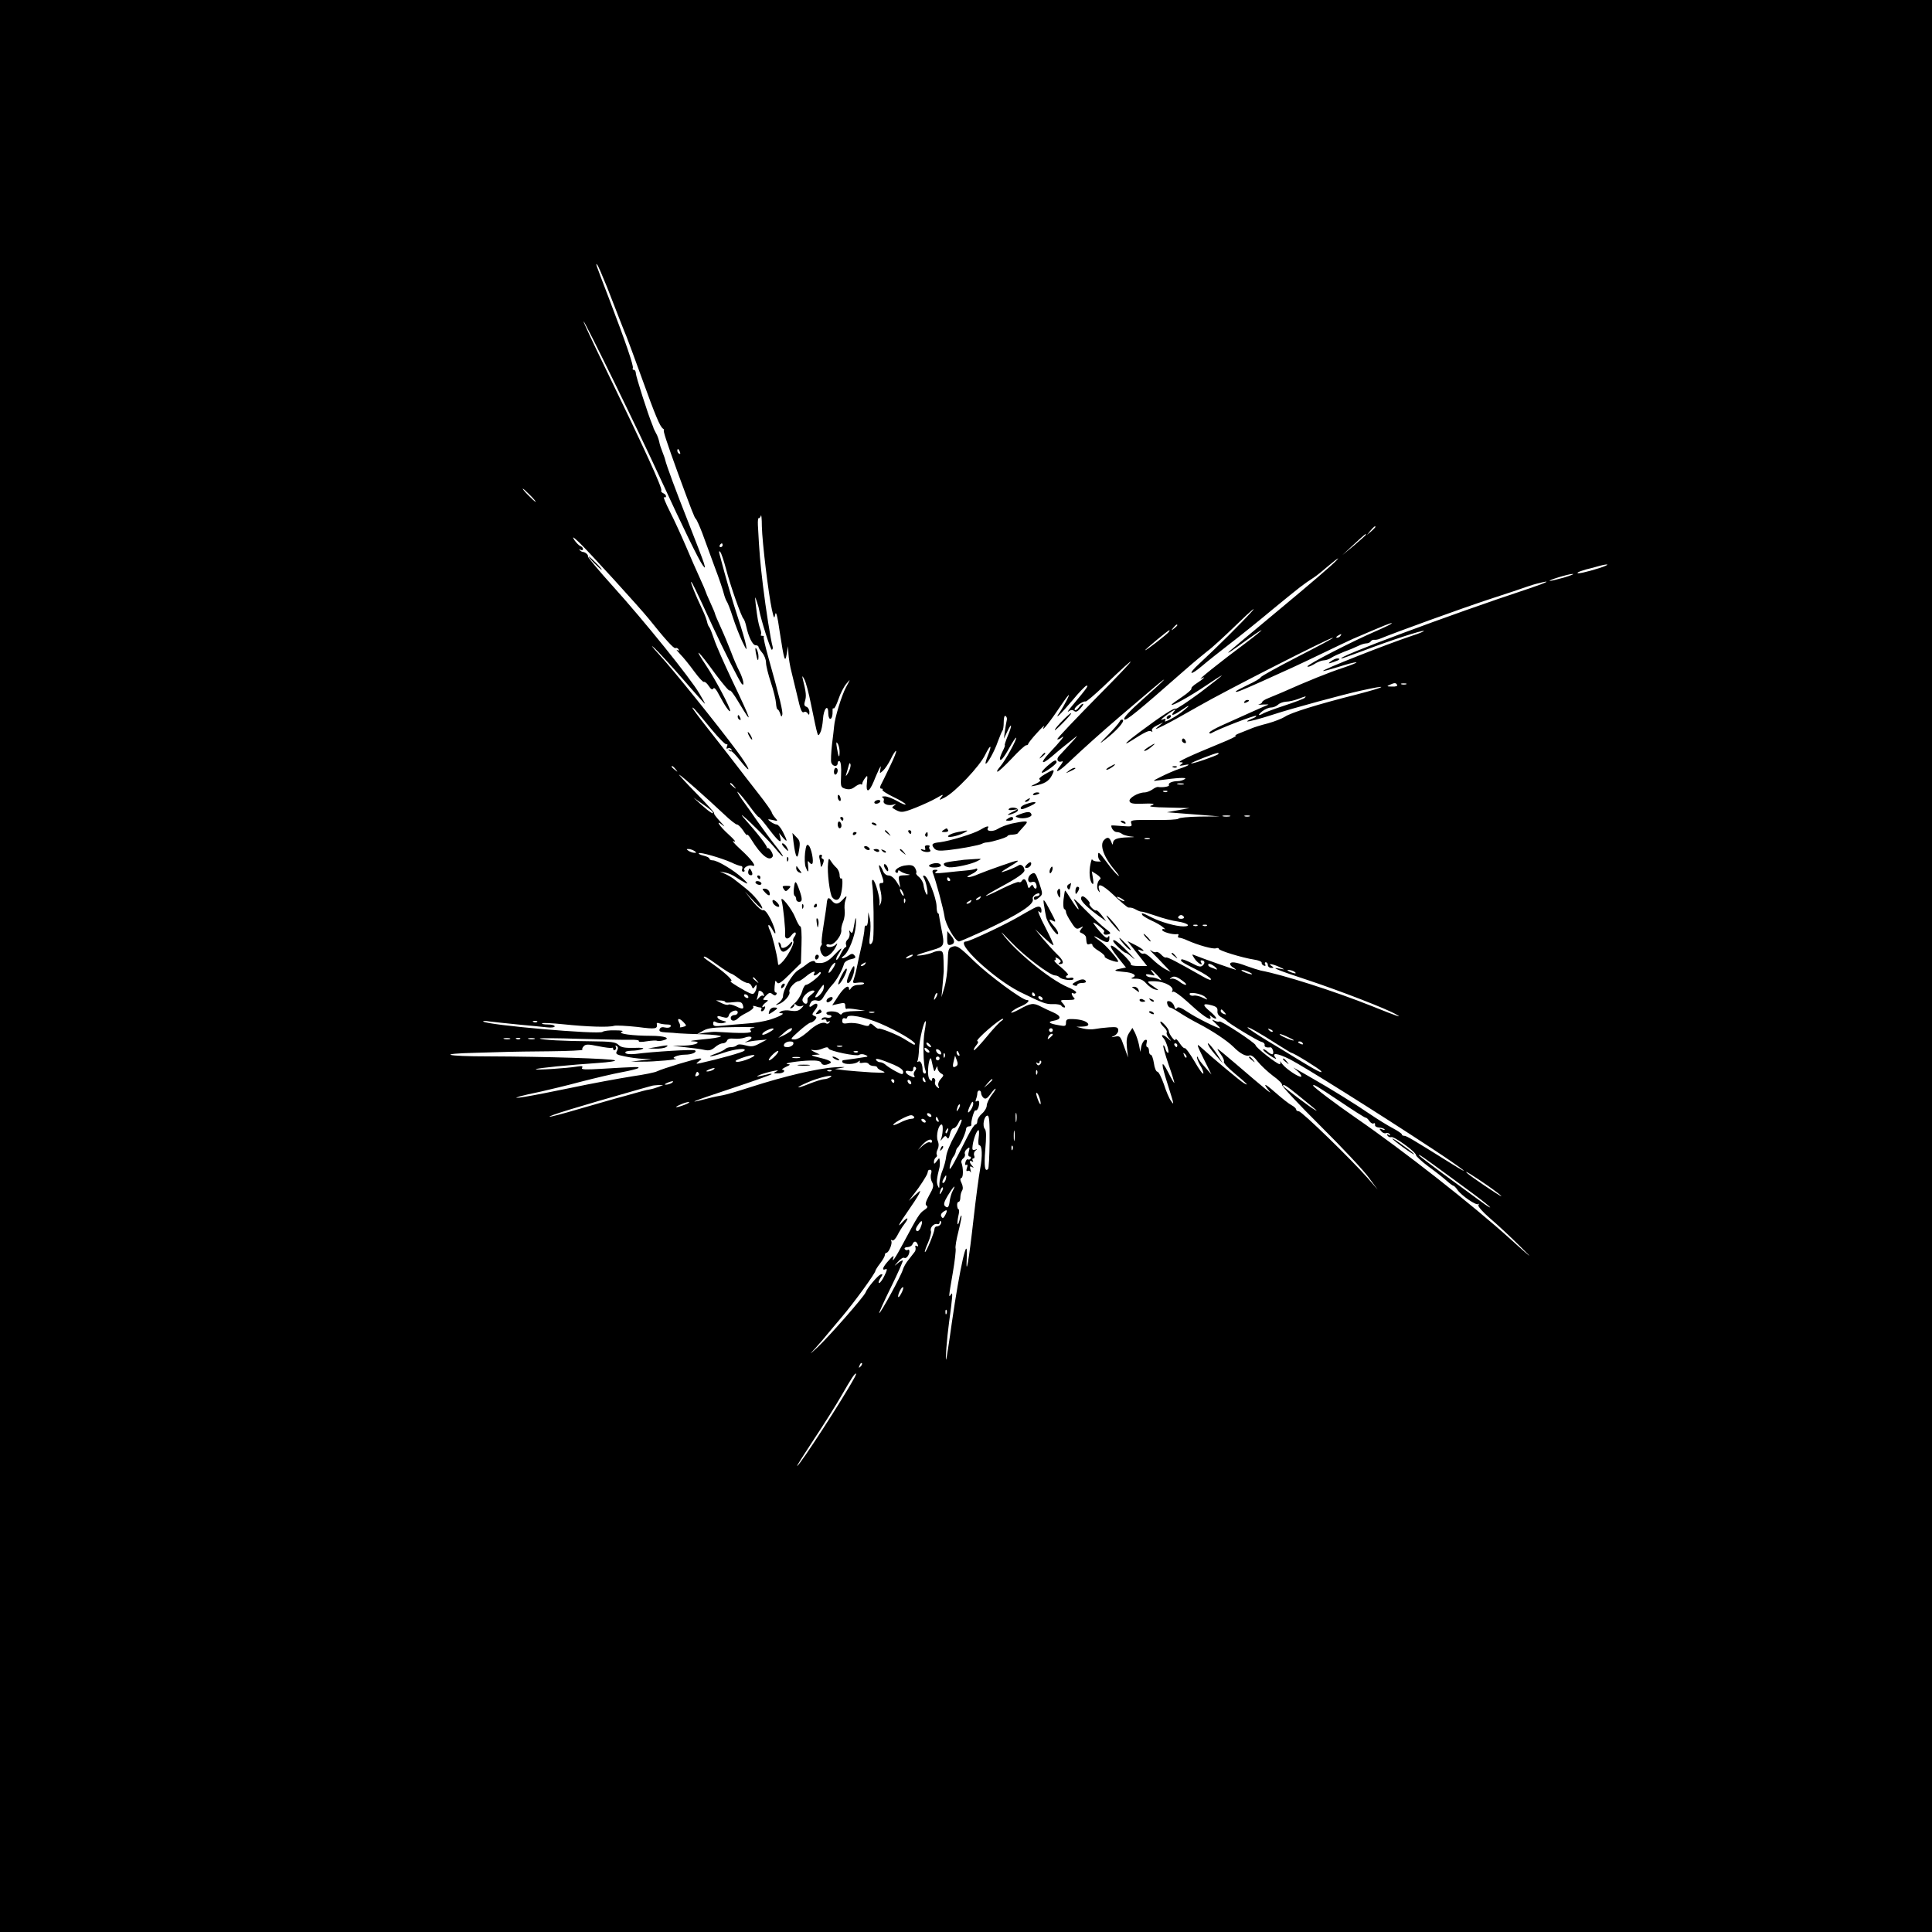 <?xml version="1.0" standalone="no"?>
<!DOCTYPE svg PUBLIC "-//W3C//DTD SVG 20010904//EN"
 "http://www.w3.org/TR/2001/REC-SVG-20010904/DTD/svg10.dtd">
<svg version="1.0" xmlns="http://www.w3.org/2000/svg"
 width="1024pt" height="1024pt" viewBox="0 0 1024 1024"
 preserveAspectRatio="xMidYMid meet">
<g transform="translate(0,1024) scale(0.1,-0.1)"
fill="#000000" stroke="none">
<path d="M0 5120 l0 -5120 5120 0 5120 0 0 5120 0 5120 -5120 0 -5120 0 0
-5120z m3216 3602 c23 -59 54 -138 69 -177 15 -38 31 -79 36 -90 5 -11 40
-107 79 -214 75 -208 98 -262 114 -273 6 -4 8 -8 5 -8 -6 0 13 -59 75 -230 73
-198 87 -235 94 -240 4 -3 19 -36 34 -75 14 -38 44 -119 66 -180 23 -60 44
-123 48 -140 4 -16 11 -35 15 -41 5 -6 20 -44 33 -85 13 -41 36 -99 50 -129
23 -48 26 -51 20 -20 -3 19 -23 87 -44 150 -31 95 -60 195 -97 335 -3 13 -2
17 4 10 6 -5 19 -46 31 -90 22 -86 82 -257 93 -265 3 -3 10 -20 14 -39 12 -56
34 -101 50 -101 8 0 15 -4 15 -8 0 -5 9 -19 20 -32 11 -13 20 -36 20 -52 0
-16 12 -64 26 -106 14 -42 26 -92 27 -109 1 -18 5 -33 8 -33 4 0 10 -10 14
-22 5 -18 8 -19 11 -7 5 15 -12 85 -74 306 -16 57 -27 105 -24 108 3 3 -1 5
-8 5 -7 0 -11 3 -7 6 3 3 2 17 -4 31 -9 25 -15 56 -24 133 -4 40 -4 42 5 15 6
-16 12 -37 13 -45 11 -58 62 -218 68 -214 5 2 6 10 4 17 -10 34 -36 198 -51
322 -15 125 -19 171 -27 322 -1 23 1 39 5 37 3 -2 8 4 11 13 2 10 5 -16 5 -57
2 -86 35 -358 53 -440 11 -49 13 -52 18 -26 4 20 12 -10 24 -95 23 -149 28
-167 37 -114 l7 40 2 -40 c1 -22 8 -67 17 -100 8 -33 21 -87 29 -120 18 -80
25 -96 37 -89 6 4 14 0 19 -7 7 -11 9 -9 9 7 0 12 -7 25 -16 28 -11 4 -13 12
-8 28 9 28 7 47 -12 123 -3 15 -1 13 9 -5 8 -14 24 -74 36 -135 37 -178 35
-174 48 -149 7 11 13 44 15 72 3 56 28 84 28 32 0 -17 5 -30 10 -30 9 0 14 17
13 47 -1 7 2 11 6 8 4 -2 15 20 25 49 10 30 29 67 42 82 23 28 23 27 -2 -19
-23 -42 -60 -163 -63 -207 -1 -8 -5 -51 -11 -95 -5 -44 -7 -88 -4 -97 7 -22
34 -24 34 -2 0 8 5 12 11 9 6 -5 9 -33 7 -73 -3 -64 -2 -65 24 -73 20 -5 34
-2 51 12 14 10 27 15 31 12 3 -3 6 -2 6 3 0 6 7 19 15 30 13 17 14 16 10 -23
-7 -58 11 -55 36 5 10 26 24 56 29 67 10 18 10 18 6 -3 -4 -23 -4 -23 14 -7
11 10 29 37 41 61 11 24 24 44 28 44 5 0 -10 -37 -32 -82 -22 -46 -44 -91 -49
-100 -5 -12 -4 -18 4 -18 6 0 9 -3 5 -6 -3 -4 23 -21 58 -38 36 -17 65 -35 65
-39 0 -5 -20 3 -44 17 -25 14 -55 26 -68 25 -13 0 -18 -3 -11 -5 7 -3 10 -11
7 -18 -6 -17 22 -28 50 -21 16 5 18 4 6 -4 -8 -5 -12 -11 -10 -13 44 -28 49
-28 123 1 40 16 90 39 112 52 34 20 38 20 25 5 -15 -19 -14 -19 19 -2 55 29
184 165 213 226 29 59 38 54 13 -7 -8 -20 -13 -38 -11 -40 7 -7 47 64 65 117
10 27 21 53 24 57 4 3 7 24 7 45 0 25 4 37 10 33 6 -4 9 -14 6 -23 -2 -10 -7
-35 -10 -57 l-5 -40 19 40 c25 53 25 29 0 -29 -10 -25 -17 -46 -14 -46 2 0 -2
-13 -11 -30 -8 -16 -15 -34 -15 -40 0 -20 18 -1 49 55 17 30 33 55 36 55 10 0
-59 -126 -83 -152 -14 -16 -21 -28 -15 -28 6 0 40 32 76 70 36 39 70 70 76 70
6 0 11 3 11 8 1 4 21 30 46 57 25 28 43 44 38 36 -20 -38 19 7 66 76 29 43 57
83 63 88 13 14 -22 -54 -46 -90 -34 -48 4 -12 69 65 31 38 64 72 71 75 17 6 4
-12 -67 -97 -25 -29 -37 -47 -27 -39 12 9 21 10 30 3 9 -8 18 -4 34 14 12 13
18 24 13 24 -5 0 -15 -9 -23 -21 -8 -11 -18 -16 -21 -11 -6 11 43 48 58 44 4
-2 47 35 95 80 201 193 189 169 -22 -44 -125 -127 -226 -233 -223 -236 3 -3
14 1 23 9 25 19 -7 -21 -66 -83 -49 -52 -42 -65 11 -20 18 16 44 37 57 48 13
10 40 32 60 48 28 24 25 18 -14 -24 -27 -29 -56 -60 -63 -68 -15 -17 -5 -35
15 -28 10 4 7 -3 -6 -21 -37 -45 -14 -38 41 14 86 81 166 153 278 249 58 49
133 113 168 143 104 88 69 50 -49 -54 -71 -63 -107 -101 -100 -108 9 -9 68 39
317 258 50 44 107 91 125 105 19 13 90 78 159 145 68 66 102 95 76 65 -49 -55
-192 -197 -280 -278 -63 -58 -50 -67 16 -11 29 25 94 76 143 114 50 38 156
123 236 190 144 118 157 128 211 163 15 9 55 42 90 72 36 30 50 39 33 21 -16
-19 -149 -133 -295 -254 -146 -121 -269 -225 -275 -230 -19 -19 18 6 92 60 40
29 76 53 79 53 4 0 -33 -30 -82 -67 -141 -105 -268 -207 -236 -189 28 16 9 -4
-23 -24 -19 -12 -33 -25 -30 -30 2 -4 -20 -24 -50 -44 -30 -20 -55 -38 -55
-41 0 -10 100 46 180 100 44 30 83 55 86 55 3 0 -49 -41 -115 -91 -67 -49
-125 -88 -129 -85 -9 5 -72 -35 -190 -123 -69 -51 -97 -79 -49 -49 74 47 98
59 108 52 8 -4 9 -3 5 4 -4 7 7 18 26 27 l33 16 -25 -21 c-22 -18 -18 -18 28
5 29 14 112 60 185 102 137 79 694 363 712 363 6 -1 -78 -45 -185 -100 -107
-55 -196 -104 -198 -110 -2 -6 -33 -24 -68 -40 -35 -17 -64 -32 -64 -35 0 -7
25 3 135 52 147 66 197 89 330 153 66 32 136 65 156 74 170 73 202 86 206 83
2 -3 -36 -21 -84 -42 -125 -54 -363 -176 -363 -187 0 -5 15 0 34 11 18 12 42
21 52 21 11 0 28 6 39 13 11 8 43 22 70 33 28 10 61 24 75 31 14 7 33 13 42
13 9 0 20 5 23 10 4 6 12 10 18 9 7 -1 19 1 27 4 87 36 433 161 575 208 99 32
194 64 210 70 17 6 46 15 65 19 66 17 40 3 -52 -28 -424 -140 -1039 -370 -997
-372 4 0 55 19 115 41 141 54 316 111 321 105 2 -2 -26 -14 -64 -26 -135 -45
-477 -180 -470 -186 1 -2 38 8 80 21 43 14 85 25 95 25 9 -1 -21 -13 -68 -29
-74 -24 -193 -72 -325 -131 -22 -9 -55 -23 -72 -30 -18 -7 -33 -16 -33 -21 0
-4 -8 -10 -17 -12 -10 -2 0 -3 22 -1 22 1 33 1 25 -2 -14 -5 -96 -42 -247
-110 -35 -16 -63 -32 -63 -37 0 -4 3 -6 8 -4 43 25 234 98 240 93 3 -3 -7 -10
-22 -15 -14 -6 -26 -12 -26 -14 0 -5 72 14 145 38 88 29 367 105 460 125 153
34 137 21 -25 -21 -210 -53 -350 -97 -380 -118 -14 -9 -54 -25 -90 -35 -36 -9
-74 -21 -85 -26 -11 -4 -38 -15 -60 -24 -22 -8 -33 -15 -25 -16 8 0 -30 -19
-85 -41 -161 -66 -231 -99 -210 -99 17 0 18 -2 5 -11 -12 -8 -9 -9 13 -5 43
10 32 -1 -20 -18 -27 -9 -70 -28 -98 -42 -48 -24 -49 -25 -15 -20 101 14 155
17 140 7 -8 -6 -25 -11 -37 -11 -30 0 -54 -11 -47 -21 4 -8 -34 -14 -59 -10
-4 1 -18 -5 -30 -14 -12 -8 -30 -15 -40 -15 -34 0 -86 -30 -80 -47 4 -11 19
-14 57 -13 68 3 87 0 56 -10 -16 -5 15 -9 90 -10 l115 -3 -60 -11 -60 -11 140
-11 140 -11 -107 -1 c-59 -1 -109 -6 -112 -11 -3 -5 -62 -8 -131 -7 -118 1
-125 0 -119 -18 6 -17 2 -18 -50 -14 -31 3 -56 4 -56 2 0 -16 16 -34 29 -34 9
0 21 -4 27 -9 5 -5 25 -11 44 -14 30 -3 29 -4 -12 -5 -59 -2 -78 -10 -79 -31
0 -11 -3 -9 -9 7 -10 25 -20 28 -38 10 -26 -26 -1 -94 61 -165 17 -21 23 -31
13 -23 -11 8 -39 41 -63 74 -37 50 -43 55 -43 33 0 -14 6 -27 13 -30 6 -2 0
-4 -15 -3 -16 0 -28 6 -29 11 -1 6 -5 -5 -9 -24 -9 -40 -5 -90 9 -104 7 -7 8
3 4 28 l-6 37 27 -17 c15 -10 23 -21 18 -24 -16 -10 -22 -45 -11 -61 10 -13
10 -13 6 1 -14 43 13 34 77 -26 37 -36 72 -65 77 -65 17 0 24 -2 44 -13 11 -6
23 -10 27 -9 3 1 37 -9 75 -22 37 -13 89 -27 115 -30 53 -8 75 -26 31 -26 -40
0 -121 23 -170 48 -47 24 -57 27 -48 12 3 -5 25 -18 48 -29 23 -10 51 -26 62
-36 11 -9 14 -14 8 -10 -7 3 -13 2 -13 -4 0 -10 56 -26 79 -22 7 1 10 -2 6 -8
-3 -6 -1 -11 5 -11 7 0 26 -6 43 -14 58 -26 138 -48 152 -42 8 3 15 2 15 -3 0
-9 123 -47 187 -57 23 -3 41 -11 40 -16 -1 -6 4 -13 12 -16 8 -3 11 0 7 7 -4
6 -2 11 3 11 6 0 11 -7 11 -15 0 -8 8 -15 18 -15 14 0 15 2 2 10 -24 15 4 12
41 -5 30 -14 31 -15 7 -10 -65 13 -17 -7 145 -60 171 -57 417 -152 466 -181
35 -20 18 -15 -129 44 -198 79 -470 166 -588 188 -13 3 -47 14 -75 24 -57 22
-87 25 -87 10 0 -5 8 -14 18 -19 9 -6 15 -11 12 -11 -5 0 -176 60 -215 76 -19
8 -19 7 -4 -16 15 -24 49 -44 35 -21 -4 6 -3 11 2 11 17 0 21 -13 8 -26 -12
-11 -22 -9 -61 12 -26 13 -50 22 -53 19 -8 -8 1 -15 79 -54 40 -20 74 -42 77
-50 3 -9 -13 -4 -44 14 -139 79 -187 104 -194 100 -4 -2 -15 4 -25 15 -10 11
-22 17 -27 14 -5 -3 -17 0 -27 8 -9 7 -6 1 8 -13 15 -14 42 -43 61 -63 l35
-37 -30 15 c-16 9 -47 32 -67 52 -20 20 -41 33 -46 30 -6 -3 -15 1 -22 9 -11
13 -10 14 4 9 33 -12 15 6 -26 27 l-42 21 52 -66 52 -66 -45 0 c-26 0 -44 4
-41 8 7 12 -91 105 -105 100 -7 -2 8 -28 34 -60 l45 -56 -30 -6 c-40 -8 -34
-13 17 -17 50 -3 76 -20 48 -30 -12 -5 -7 -7 16 -6 25 0 40 -7 56 -25 12 -14
33 -29 46 -32 22 -6 22 -5 6 6 -55 38 -55 38 -2 37 51 -2 101 -31 88 -52 -3
-6 -1 -7 5 -3 6 3 39 -20 74 -52 66 -61 107 -92 121 -92 4 0 5 6 1 13 -5 8 -2
7 9 -2 10 -8 20 -11 23 -9 3 3 -12 20 -32 37 -43 35 -41 46 7 33 27 -7 33 -14
32 -30 -2 -14 6 -26 20 -33 12 -7 24 -15 27 -18 10 -14 168 -109 186 -113 11
-2 18 -10 17 -16 -3 -11 10 -16 30 -13 10 2 21 -28 13 -36 -3 -3 -15 2 -26 12
-11 10 -22 16 -25 13 -3 -3 14 -18 37 -33 24 -16 37 -21 30 -13 -25 30 5 28
74 -6 71 -36 465 -283 752 -472 169 -111 233 -162 96 -76 -197 123 -229 142
-241 142 -7 0 -13 3 -13 8 0 4 -21 18 -47 32 -27 14 -82 48 -123 76 -76 52
-213 137 -305 189 -27 16 -61 35 -75 43 l-25 14 24 -21 c13 -12 21 -24 18 -27
-8 -8 -81 40 -101 67 -9 13 -14 18 -11 12 3 -7 2 -13 -3 -13 -14 0 -127 89
-127 100 0 12 -185 133 -192 126 -3 -3 -15 -1 -27 5 -16 8 -14 4 7 -15 15 -14
26 -26 24 -26 -15 0 -127 56 -170 85 -37 25 -53 31 -59 22 -6 -8 -10 -6 -14
10 -3 11 -14 23 -24 26 -13 3 -16 0 -13 -14 3 -11 10 -19 15 -19 5 0 28 -13
51 -28 23 -15 67 -41 97 -56 77 -40 153 -91 187 -124 36 -37 68 -53 86 -46 9
3 25 -8 43 -32 16 -20 52 -54 81 -76 30 -21 51 -43 48 -48 -3 -5 88 -103 203
-217 115 -114 230 -237 256 -273 l48 -65 -52 60 c-88 100 -350 355 -366 355
-7 0 -14 4 -14 9 0 6 -11 16 -24 23 -14 7 -53 38 -87 68 -58 51 -69 53 -30 5
16 -19 -20 10 -182 149 -49 42 -90 76 -93 76 -3 0 5 -13 17 -29 12 -16 19 -33
16 -38 -4 -6 23 -34 58 -63 66 -55 78 -68 48 -51 -16 8 -171 138 -232 194 -20
18 -17 8 18 -63 l42 -85 -35 40 c-20 22 -36 44 -36 49 0 5 -2 7 -5 4 -3 -3 4
-22 15 -42 12 -19 20 -40 18 -46 -2 -6 -23 23 -47 65 -24 41 -47 72 -52 70 -4
-3 -16 10 -28 28 -11 17 -21 25 -21 17 0 -16 -34 28 -35 45 0 14 -45 62 -45
48 0 -5 9 -18 20 -28 11 -10 17 -22 14 -27 -3 -5 2 -19 12 -31 16 -18 14 -18
-9 2 -24 22 -39 18 -18 -4 13 -16 31 -75 22 -75 -5 0 -11 10 -14 22 -4 12 -9
20 -11 17 -3 -3 10 -49 28 -102 19 -53 32 -97 30 -97 -2 0 -17 26 -33 58 -38
73 -39 50 -1 -68 35 -111 34 -110 16 -84 -8 10 -25 49 -37 87 -13 37 -28 67
-35 67 -6 0 -15 20 -18 45 -4 25 -11 45 -17 45 -5 0 -9 9 -9 20 0 11 -4 20 -9
20 -5 0 -7 10 -4 21 4 16 2 20 -8 17 -8 -3 -16 -18 -20 -34 l-5 -29 -7 37 c-4
20 -14 49 -21 64 l-14 26 -17 -26 c-13 -20 -16 -39 -12 -79 l6 -52 -21 58
c-19 55 -22 58 -47 53 -24 -5 -25 -5 -4 5 12 6 21 20 20 29 -1 16 -9 18 -50
15 -27 -2 -60 -6 -75 -9 -15 -3 -43 -2 -62 3 l-35 9 33 1 c22 1 32 5 30 13 -5
15 -40 26 -85 27 -27 1 -33 -3 -33 -19 0 -19 -4 -20 -37 -14 -53 9 -63 18 -29
24 43 7 42 25 -1 44 -21 9 -51 23 -66 31 -40 21 -54 19 -115 -15 -30 -16 -48
-22 -41 -14 7 9 30 23 51 31 34 14 51 33 30 33 -24 0 -199 129 -277 204 -80
78 -93 86 -115 79 -24 -8 -25 -13 -27 -88 -1 -44 -9 -102 -18 -130 l-15 -50 6
65 c3 35 6 67 6 70 0 3 0 29 -1 58 -1 46 -4 52 -22 52 -11 0 -28 -4 -37 -9 -9
-4 -35 -11 -57 -14 -47 -6 -27 3 58 28 64 19 65 22 46 116 -6 30 -11 60 -12
67 0 6 -3 12 -6 12 -3 0 -7 17 -7 38 -2 45 -45 154 -63 160 -10 3 -11 0 -2
-16 15 -28 24 -104 10 -79 -6 10 -12 30 -14 45 -1 14 -12 33 -23 43 -12 9 -19
19 -16 22 3 3 1 14 -5 25 -8 14 -19 19 -45 16 -38 -2 -74 -28 -56 -39 5 -3 10
-1 10 6 0 8 4 8 13 1 6 -5 23 -12 37 -15 19 -3 15 -5 -12 -6 -37 -1 -37 -2
-32 -33 l6 -33 -21 33 c-12 19 -29 32 -41 32 -12 0 -24 9 -30 24 -5 13 -13 27
-19 30 -5 3 -1 -16 9 -44 15 -41 16 -50 4 -50 -16 0 -16 -3 -5 -50 4 -20 4
-44 0 -55 -9 -20 -9 -20 -7 0 2 28 -22 114 -34 121 -7 4 -8 -8 -4 -32 6 -38 9
-236 4 -281 -1 -12 -7 -24 -13 -27 -8 -3 -9 11 -4 47 4 29 4 68 0 87 l-9 35
-1 -38 c-1 -21 -5 -36 -10 -33 -5 3 -9 -4 -9 -17 0 -12 -7 -53 -16 -92 -9 -38
-20 -90 -25 -115 -5 -25 -13 -53 -17 -64 -6 -16 -3 -18 24 -14 18 2 32 1 32
-4 0 -4 -13 -8 -30 -8 -17 0 -33 -7 -39 -17 -6 -10 -11 -12 -11 -5 0 26 -26
10 -57 -37 l-32 -49 35 8 c30 7 34 5 34 -12 0 -10 3 -17 8 -15 4 3 27 1 52 -3
l45 -7 -57 -2 c-31 0 -60 -6 -64 -12 -4 -8 -9 -8 -17 0 -14 14 -67 14 -67 1 0
-5 7 -10 16 -10 8 0 13 -4 10 -9 -3 -5 -15 -7 -25 -4 -10 3 -22 0 -25 -6 -4
-7 -1 -8 8 -5 9 3 16 1 16 -6 0 -6 5 -8 12 -4 7 4 8 3 4 -5 -4 -6 -12 -9 -17
-5 -19 11 -55 -5 -99 -46 -28 -24 -55 -40 -70 -39 -23 0 -21 3 25 44 28 25 55
45 61 45 6 0 17 7 24 15 10 12 9 16 -4 21 -14 5 -13 9 5 32 22 28 10 44 -16
22 -17 -14 -20 -3 -6 19 5 8 18 12 31 8 17 -4 25 1 38 25 10 16 28 42 42 57
24 25 53 76 64 114 3 9 19 20 36 23 24 5 28 9 19 20 -9 11 -15 11 -32 -1 -26
-18 -49 -19 -25 -1 26 19 60 105 64 161 4 55 -1 51 -11 -9 -5 -30 -9 -36 -17
-25 -8 11 -9 10 -5 -6 2 -11 -2 -27 -10 -34 -8 -7 -12 -19 -9 -27 3 -8 2 -14
-2 -14 -5 0 -16 -16 -26 -36 -9 -20 -20 -34 -23 -31 -3 4 2 18 11 31 26 40 19
38 -22 -5 -27 -29 -47 -41 -70 -43 -17 -1 -32 1 -32 5 0 11 -24 5 -41 -9 -8
-7 -29 -22 -47 -33 -32 -19 -82 -104 -82 -140 0 -9 -10 -24 -22 -33 -20 -14
-21 -15 -3 -9 30 9 66 50 59 67 -6 15 30 55 50 56 4 0 21 11 38 25 30 25 55
34 43 15 -9 -14 8 -13 23 2 8 8 12 8 12 1 0 -12 -63 -63 -79 -63 -5 0 -15 -16
-20 -36 -6 -20 -25 -50 -43 -65 -18 -16 -25 -26 -15 -23 9 3 17 11 17 17 0 8
3 8 11 0 6 -6 19 -9 28 -5 13 5 13 3 -2 -12 -14 -14 -27 -17 -55 -13 -20 4
-44 2 -52 -3 -13 -8 -13 -10 -1 -10 26 0 -2 -16 -57 -34 -29 -9 -85 -19 -125
-21 -40 -3 -96 -8 -124 -11 -45 -5 -53 -3 -53 11 0 12 4 14 16 7 9 -5 26 -7
38 -4 20 6 20 6 -3 12 -14 3 -26 11 -28 17 -3 9 4 10 25 3 25 -7 31 -5 35 9 6
22 47 35 47 15 0 -8 -8 -14 -18 -14 -10 0 -19 -7 -19 -15 0 -18 21 -20 39 -2
7 7 20 16 28 20 42 21 59 35 52 42 -4 4 1 5 11 2 10 -4 23 -7 28 -7 6 0 7 -4
4 -10 -3 -5 -2 -10 3 -10 6 0 13 7 16 16 3 8 2 12 -4 9 -17 -11 -11 7 8 21 16
13 16 13 -1 14 -16 0 -16 2 2 22 16 17 23 19 35 9 10 -8 16 -9 21 -1 3 5 2 10
-4 10 -8 0 -8 19 -2 60 1 3 5 -1 10 -8 6 -10 23 1 67 45 l59 58 3 98 c2 54 -1
97 -6 97 -5 0 -17 21 -27 47 -19 48 -83 127 -72 88 8 -28 21 -156 18 -177 -3
-26 16 -30 33 -6 9 12 19 19 22 15 4 -4 1 -13 -5 -21 -7 -8 -10 -20 -6 -25 7
-12 -36 -90 -63 -114 -16 -15 -18 -15 -19 1 -4 41 -31 149 -42 170 -7 13 -10
26 -8 29 3 3 12 -8 21 -24 26 -49 18 0 -10 56 -17 33 -31 50 -40 47 -7 -3 -30
17 -55 47 l-41 52 46 -50 c25 -27 46 -45 46 -39 0 17 -45 72 -86 104 -21 17
-47 38 -58 46 -10 9 -33 23 -50 31 l-31 14 30 -6 c17 -3 41 -14 55 -24 14 -10
36 -23 50 -30 18 -9 14 -2 -15 25 -47 43 -133 94 -157 94 -10 0 -18 4 -18 9 0
5 -14 12 -31 16 -17 4 -28 9 -25 13 7 7 118 -25 172 -49 22 -11 46 -19 52 -19
6 0 9 -7 6 -15 -4 -8 -1 -15 6 -15 6 0 9 4 5 9 -7 13 26 30 43 23 26 -9 -5 34
-65 88 -32 29 -47 48 -33 41 14 -7 3 8 -28 36 -51 46 -75 85 -29 47 12 -10 4
1 -18 24 -21 23 -35 42 -30 42 5 0 -38 48 -95 106 -58 59 -98 103 -90 98 16
-8 143 -121 239 -211 30 -29 61 -53 67 -53 7 0 21 -15 33 -32 11 -18 21 -28
21 -23 0 6 11 -6 23 -26 51 -83 95 -117 112 -89 7 12 -19 52 -28 45 -4 -3 -5
-2 -2 1 4 7 -47 74 -114 149 -20 22 -25 31 -12 20 42 -35 135 -129 173 -175
20 -25 37 -42 37 -38 1 4 -18 31 -42 60 -23 29 -64 85 -91 123 -27 39 -65 93
-85 120 -19 28 -28 44 -20 37 9 -7 36 -39 60 -72 24 -33 46 -60 50 -60 4 0 28
-29 55 -65 51 -67 70 -81 59 -42 l-6 22 20 -24 c26 -29 26 -21 1 29 -11 22
-26 40 -33 40 -7 0 -22 7 -33 15 -18 14 -17 15 11 9 29 -7 29 -6 13 12 -9 10
-17 24 -18 29 -1 6 -31 49 -68 96 -37 47 -94 121 -127 164 -33 43 -97 125
-142 182 -46 58 -83 108 -83 111 0 8 14 -7 99 -111 40 -48 76 -85 82 -82 5 4
6 -2 2 -11 -4 -11 -3 -15 5 -10 6 3 14 1 18 -5 5 -8 3 -9 -7 -4 -8 5 -11 4 -6
-1 5 -5 11 -8 13 -6 3 2 24 -20 46 -48 68 -86 55 -46 -18 52 -101 136 -339
432 -414 513 -35 38 -45 52 -21 30 23 -22 92 -97 153 -167 61 -71 113 -128
114 -128 2 0 -11 24 -29 54 -47 81 -296 389 -456 566 -77 85 -137 158 -135
161 4 8 -15 24 -28 24 -3 0 -10 4 -15 9 -5 5 -3 6 5 2 6 -4 12 -2 12 4 0 6 -6
13 -14 16 -8 3 -22 18 -32 32 -13 21 -7 18 26 -13 50 -48 317 -341 369 -405
83 -104 133 -160 141 -155 5 3 12 0 16 -6 5 -8 3 -9 -7 -4 -8 5 0 -5 16 -22
17 -17 50 -58 74 -91 25 -34 48 -59 52 -56 5 2 16 -7 25 -21 12 -18 19 -23 25
-14 4 8 16 -5 32 -37 27 -52 56 -94 57 -81 0 18 -77 164 -127 239 -73 109 -43
83 48 -43 41 -55 75 -95 77 -89 2 6 22 -20 44 -57 83 -139 75 -112 -33 114
-42 89 -85 186 -94 215 -10 29 -21 58 -25 63 -5 6 -9 15 -10 20 -5 22 -12 42
-30 80 -36 76 -60 138 -57 141 3 3 21 -33 112 -231 59 -128 145 -297 156 -309
17 -19 9 25 -12 66 -12 23 -32 69 -44 102 -13 34 -37 92 -54 129 -17 37 -31
70 -31 73 0 3 -11 30 -25 60 -14 30 -25 57 -25 59 0 2 -14 35 -31 72 -17 37
-51 114 -74 169 -24 56 -62 139 -85 184 -23 45 -36 79 -31 75 6 -3 11 -1 11 5
0 6 -7 13 -15 16 -8 4 -13 10 -10 14 7 12 -86 215 -300 656 -63 130 -114 239
-112 241 5 4 290 -578 409 -837 117 -254 202 -428 222 -455 14 -19 15 -18 7
10 -5 17 -43 116 -84 220 -65 165 -114 296 -122 330 -1 6 -8 24 -14 40 -7 17
-15 41 -17 54 -3 13 -10 34 -17 45 -6 12 -12 23 -13 26 0 3 -4 12 -7 20 -21
49 -87 256 -87 272 0 10 -5 18 -11 18 -5 0 -8 4 -5 9 6 9 -36 133 -127 371
-74 193 -71 186 -62 177 5 -4 27 -56 51 -115z m388 -878 c3 -8 2 -12 -4 -9 -6
3 -10 10 -10 16 0 14 7 11 14 -7z m-794 -229 c19 -19 32 -35 29 -35 -3 0 -20
16 -39 35 -19 19 -32 35 -29 35 3 0 20 -16 39 -35z m4480 -168 c0 -2 -10 -12
-22 -23 l-23 -19 19 23 c18 21 26 27 26 19z m-50 -41 c0 -2 -28 -27 -62 -56
l-63 -52 60 56 c60 55 65 60 65 52z m-3410 -56 c0 -5 -5 -10 -11 -10 -5 0 -7
5 -4 10 3 6 8 10 11 10 2 0 4 -4 4 -10z m4650 -120 c-69 -22 -127 -35 -118
-25 3 4 24 11 45 17 21 5 52 13 68 18 56 15 60 8 5 -10z m-190 -51 c-36 -10
-69 -18 -75 -18 -16 2 98 37 120 37 11 0 -9 -8 -45 -19z m-2050 -253 c0 -2 -8
-10 -17 -17 -16 -13 -17 -12 -4 4 13 16 21 21 21 13z m-44 -34 c-7 -12 -126
-104 -126 -98 0 5 121 105 128 106 2 0 1 -4 -2 -8z m909 -22 c-3 -5 -12 -10
-18 -10 -7 0 -6 4 3 10 19 12 23 12 15 0z m300 -260 c4 -6 -7 -10 -27 -9 -27
0 -30 2 -13 9 27 12 33 12 40 0z m48 3 c-7 -2 -19 -2 -25 0 -7 3 -2 5 12 5 14
0 19 -2 13 -5z m-538 -72 c-6 -5 -53 -23 -105 -40 -52 -17 -103 -36 -112 -41
-30 -17 -34 -11 -8 10 14 11 35 20 47 20 12 0 28 7 37 15 8 8 27 15 43 16 15
0 44 7 63 14 43 17 46 17 35 6z m-639 -65 c-39 -33 -111 -72 -101 -56 6 10 3
12 -11 7 -14 -6 -13 -2 6 13 14 11 34 26 45 32 18 10 19 10 6 -5 -19 -24 -2
-20 39 8 45 31 53 31 16 1z m-1826 -220 c0 -39 -6 -31 -14 19 -5 29 -4 36 3
25 6 -8 11 -28 11 -44z m2007 -13 c-9 -9 -139 -54 -144 -49 -4 3 125 54 141
55 5 1 6 -2 3 -6z m-1962 -100 c-9 -15 -14 -20 -11 -10 4 11 9 31 13 45 5 19
8 22 11 10 2 -9 -4 -29 -13 -45z m-914 20 c13 -16 12 -17 -3 -4 -10 7 -18 15
-18 17 0 8 8 3 21 -13z m310 -90 c13 -16 12 -17 -3 -4 -10 7 -18 15 -18 17 0
8 8 3 21 -13z m2382 10 c-7 -2 -21 -2 -30 0 -10 3 -4 5 12 5 17 0 24 -2 18 -5z
m-86 -39 c-3 -3 -12 -4 -19 -1 -8 3 -5 6 6 6 11 1 17 -2 13 -5z m-2411 -106
c13 -20 -15 -3 -56 34 l-45 41 48 -34 c27 -18 51 -37 53 -41z m2742 -25 c-10
-2 -26 -2 -35 0 -10 3 -2 5 17 5 19 0 27 -2 18 -5z m105 0 c-7 -2 -19 -2 -25
0 -7 3 -2 5 12 5 14 0 19 -2 13 -5z m-530 -120 c-7 -2 -19 -2 -25 0 -7 3 -2 5
12 5 14 0 19 -2 13 -5z m-2413 -63 c13 -9 13 -10 0 -10 -8 0 -22 5 -30 10 -13
9 -13 10 0 10 8 0 22 -5 30 -10z m1110 -235 c0 -5 -5 -3 -10 5 -5 8 -10 20
-10 25 0 6 5 3 10 -5 5 -8 10 -19 10 -25z m1170 -31 c0 -2 -9 0 -20 6 -11 6
-20 13 -20 16 0 2 9 0 20 -6 11 -6 20 -13 20 -16z m-1163 -6 c-3 -8 -6 -5 -6
6 -1 11 2 17 5 13 3 -3 4 -12 1 -19z m1478 -78 c3 -5 -3 -10 -15 -10 -12 0
-18 5 -15 10 3 6 10 10 15 10 5 0 12 -4 15 -10z m72 -46 c-3 -3 -12 -4 -19 -1
-8 3 -5 6 6 6 11 1 17 -2 13 -5z m50 0 c-3 -3 -12 -4 -19 -1 -8 3 -5 6 6 6 11
1 17 -2 13 -5z m-1567 -164 c-8 -5 -19 -10 -25 -10 -5 0 -3 5 5 10 8 5 20 10
25 10 6 0 3 -5 -5 -10z m-1026 -45 c35 -25 67 -45 70 -45 4 0 22 -11 40 -25
18 -14 40 -25 48 -25 9 0 19 -8 22 -17 6 -15 8 -15 16 -3 9 13 10 13 10 0 0
-8 -4 -22 -10 -30 -7 -12 -15 -11 -52 9 -56 32 -85 51 -74 51 16 0 -27 41 -86
83 -32 22 -58 41 -58 43 0 10 16 1 74 -41z m610 -19 c-9 -15 -19 -24 -22 -22
-2 3 3 17 12 32 10 14 20 23 23 21 2 -3 -3 -17 -13 -31z m171 24 c-3 -5 -12
-10 -18 -10 -7 0 -6 4 3 10 19 12 23 12 15 0z m1865 -28 c0 -2 -3 -1 -7 1 -5
2 -16 7 -26 10 -10 4 -16 11 -12 17 5 8 45 -17 45 -28z m-314 -33 c23 -26 25
-29 7 -20 -12 6 -31 11 -42 11 -11 0 -23 5 -26 10 -4 7 3 8 22 4 25 -7 27 -6
14 9 -23 29 -6 19 25 -14z m499 10 c5 -5 -5 -4 -23 2 -17 6 -32 13 -32 16 0 7
43 -8 55 -18z m225 11 c18 -12 2 -12 -25 0 -13 6 -15 9 -5 9 8 0 22 -4 30 -9z
m-585 -54 c11 -8 15 -16 9 -16 -6 0 -22 8 -35 19 -13 10 -31 16 -39 14 -13 -4
-13 -3 -1 6 15 10 30 5 66 -23z m-2264 7 c13 -16 12 -17 -3 -4 -17 13 -22 21
-14 21 2 0 10 -8 17 -17z m354 -44 c-4 -20 -36 -52 -44 -44 -3 4 38 65 44 65
2 0 2 -10 0 -21z m-317 -30 c3 -8 1 -11 -3 -7 -4 4 -14 0 -22 -10 -14 -16 -14
-16 -9 1 3 10 6 23 6 29 0 14 23 4 28 -13z m254 1 c-13 -10 -23 -21 -22 -24 1
-20 -1 -26 -10 -26 -6 0 -13 7 -16 15 -7 18 31 55 55 55 12 -1 11 -5 -7 -20z
m659 -17 c-12 -20 -14 -14 -5 12 4 9 9 14 11 11 3 -2 0 -13 -6 -23z m1427 2
c16 -16 15 -16 -13 -3 -16 8 -37 13 -47 11 -9 -2 -19 0 -22 6 -11 17 65 5 82
-14z m-2423 5 c3 -5 2 -10 -4 -10 -5 0 -13 5 -16 10 -3 6 -2 10 4 10 5 0 13
-4 16 -10z m-121 -31 c-2 -4 16 -4 41 -1 36 4 46 1 51 -12 10 -25 1 -28 -34
-10 -18 8 -36 13 -42 9 -5 -3 -22 1 -37 9 l-28 14 27 -1 c14 -1 24 -5 22 -8z
m2646 -54 c11 -13 10 -14 -4 -9 -9 3 -16 10 -16 15 0 13 6 11 20 -6z m-1857
-2 c-7 -2 -19 -2 -25 0 -7 3 -2 5 12 5 14 0 19 -2 13 -5z m33 -58 c91 -39 183
-94 184 -108 0 -5 -6 -5 -12 -1 -7 4 -29 17 -48 29 -38 23 -127 58 -134 53 -2
-2 -13 5 -24 15 -14 13 -21 15 -24 6 -3 -9 -13 -9 -42 1 -21 7 -52 10 -70 7
-26 -4 -32 -2 -32 13 0 10 6 16 13 13 7 -3 13 -1 13 4 0 21 92 4 176 -32z
m-1042 6 c16 -17 16 -19 -5 -24 -11 -3 -18 -3 -15 0 3 3 1 14 -5 24 -13 24 3
24 25 0z m1684 8 c-9 -5 -45 -43 -79 -85 -34 -41 -64 -73 -67 -70 -3 3 3 14
12 25 11 13 13 20 6 23 -13 4 118 118 135 118 5 0 2 -5 -7 -11z m-2563 -19
c61 -6 129 -12 153 -15 24 -3 42 0 42 5 0 6 -16 10 -37 10 -20 0 -33 3 -30 6
3 4 55 1 114 -5 125 -13 239 -17 268 -8 11 3 66 0 123 -6 99 -13 108 -11 103
17 -1 5 5 6 14 2 9 -3 28 -6 41 -6 16 0 23 -4 18 -11 -3 -6 -16 -8 -29 -5 -15
4 -25 1 -29 -9 -4 -12 4 -15 34 -17 22 -1 52 -3 68 -5 15 -1 73 -4 129 -5 56
-2 98 -7 94 -11 -5 -5 -48 -12 -97 -16 -49 -5 -74 -9 -56 -10 58 -2 24 -21
-41 -23 l-62 -1 70 -8 c39 -4 84 -10 100 -14 23 -5 36 -1 54 14 13 12 32 21
41 21 10 0 20 6 23 14 4 10 16 13 37 11 17 -2 42 0 56 5 37 14 52 0 18 -17
-16 -7 -20 -11 -9 -7 11 3 40 8 65 10 l45 4 -38 -20 c-31 -17 -44 -19 -74 -11
-25 7 -41 7 -47 1 -6 -6 -19 -10 -31 -10 -12 0 -25 -4 -31 -10 -5 -5 -27 -16
-49 -24 -61 -22 -26 -19 40 4 61 21 126 27 110 11 -9 -9 -139 -45 -230 -65
-28 -6 -29 -5 -11 9 16 12 17 15 4 15 -19 0 -199 -55 -225 -68 -10 -6 -70 -18
-133 -27 -63 -10 -212 -37 -330 -62 -212 -44 -331 -64 -265 -44 17 5 66 16
110 25 44 10 141 33 215 53 74 19 171 42 215 50 44 8 83 18 88 22 8 8 -11 7
-197 -4 -84 -5 -107 -4 -101 5 6 10 -1 11 -26 7 -52 -9 -225 -20 -219 -14 6 6
181 23 329 33 59 4 98 10 90 14 -16 9 -366 20 -669 21 -231 0 -280 14 -68 19
73 2 151 4 173 5 22 1 121 2 219 3 99 1 177 5 173 8 -3 4 0 12 7 19 10 11 24
11 77 0 35 -7 67 -11 71 -9 4 3 8 0 8 -6 0 -6 5 -8 10 -5 6 4 7 11 4 17 -4 7
-2 8 4 4 9 -5 9 -13 2 -26 -9 -16 -4 -20 41 -29 27 -6 71 -12 97 -13 l47 -1
-55 -7 -55 -7 60 0 c59 -1 204 12 175 16 -29 3 13 21 50 21 37 0 68 14 53 23
-9 6 -223 -7 -314 -19 -29 -3 -49 -1 -54 5 -4 7 7 11 32 12 21 0 47 4 58 9 13
5 -2 8 -45 6 -50 -1 -69 3 -82 16 -15 15 -38 18 -145 19 -142 1 -265 7 -272
15 -3 2 92 2 210 -2 118 -3 238 -6 267 -5 30 1 51 -2 48 -7 -3 -5 15 -6 42 -1
26 4 50 5 54 3 4 -3 19 -2 33 2 44 11 8 24 -65 24 -96 0 -179 11 -155 21 13 5
1 8 -36 8 -30 1 -59 -3 -65 -8 -17 -16 -615 36 -633 55 -3 3 12 4 34 0 22 -3
90 -10 150 -16z m102 14 c-3 -3 -12 -4 -19 -1 -8 3 -5 6 6 6 11 1 17 -2 13 -5z
m2054 -48 c-10 -53 -8 -182 4 -208 4 -11 3 -18 -4 -18 -6 0 -11 9 -11 19 0 30
-11 52 -23 44 -5 -3 -7 -2 -4 4 3 5 7 34 8 64 2 49 27 154 36 146 1 -2 -1 -25
-6 -51z m-904 17 c-22 -3 -26 -7 -17 -17 10 -13 -46 -14 -185 -5 -11 1 -38 -2
-60 -5 l-40 -7 32 18 c26 15 57 18 165 19 73 1 120 0 105 -3z m2776 -90 c37
-23 69 -43 71 -43 12 0 146 -83 158 -97 12 -17 -28 4 -129 66 -23 14 -89 55
-148 90 -58 35 -108 68 -112 74 -8 12 59 -25 160 -90z m-2673 82 c0 -2 -13
-11 -30 -20 -16 -9 -30 -12 -30 -7 0 5 10 14 23 20 25 12 37 14 37 7z m95 -5
c-3 -6 -21 -17 -38 -26 l-32 -15 28 25 c28 26 54 35 42 16z m1385 0 c0 -5 -4
-10 -10 -10 -5 0 -10 5 -10 10 0 6 5 10 10 10 6 0 10 -4 10 -10z m1165 -8 c-3
-3 -11 0 -18 7 -9 10 -8 11 6 5 10 -3 15 -9 12 -12z m-1165 -16 c0 -2 -7 -9
-15 -16 -13 -11 -14 -10 -9 4 5 14 24 23 24 12z m1255 -17 c22 -10 29 -16 15
-13 -28 7 -80 33 -65 33 6 0 28 -9 50 -20z m-4132 -6 c-7 -2 -21 -2 -30 0 -10
3 -4 5 12 5 17 0 24 -2 18 -5z m54 1 c-3 -3 -12 -4 -19 -1 -8 3 -5 6 6 6 11 1
17 -2 13 -5z m76 -1 c-7 -2 -21 -2 -30 0 -10 3 -4 5 12 5 17 0 24 -2 18 -5z
m1371 -28 c-4 -8 -17 -15 -30 -15 -17 0 -22 4 -18 15 4 8 17 15 30 15 17 0 22
-4 18 -15z m731 -14 c-6 -5 -25 10 -25 20 0 5 6 4 14 -3 8 -7 12 -15 11 -17z
m1970 19 c3 -6 -1 -7 -9 -4 -18 7 -21 14 -7 14 6 0 13 -4 16 -10z m-665 -10
c0 -5 -2 -10 -4 -10 -3 0 -8 5 -11 10 -3 6 -1 10 4 10 6 0 11 -4 11 -10z
m-1777 -7 c-7 -2 -19 -2 -25 0 -7 3 -2 5 12 5 14 0 19 -2 13 -5z m-71 -11 c5
-13 150 -43 162 -33 6 5 20 5 31 0 11 -4 16 -8 10 -10 -24 -4 -104 -16 -123
-18 -7 0 -10 -5 -7 -11 9 -14 68 -12 84 3 8 6 11 7 8 1 -4 -7 2 -10 17 -7 13
3 27 0 30 -6 4 -6 16 -11 27 -11 10 0 19 -4 19 -8 0 -5 12 -13 28 -19 22 -9
11 -10 -58 -7 -47 3 -110 8 -140 11 l-55 7 40 7 c23 4 5 5 -40 2 -93 -6 -267
-47 -444 -104 -68 -22 -136 -42 -150 -44 -14 -2 -54 -10 -87 -19 -112 -29 -81
-16 130 54 115 38 212 73 215 76 3 4 -5 4 -19 0 -57 -14 -73 -16 -40 -2 43 16
116 31 85 17 -18 -9 -17 -10 7 -10 15 -1 30 4 33 9 3 6 0 10 -7 10 -7 1 1 7
17 15 25 11 26 14 10 15 -31 4 64 18 121 19 36 1 54 -3 57 -13 4 -9 14 -12 27
-9 39 10 30 21 -32 36 -46 11 -55 15 -33 16 l30 2 -30 14 c-16 8 -21 13 -9 10
12 -3 32 -1 45 4 30 12 37 13 41 3z m534 -19 c-7 -7 -26 7 -26 19 0 6 6 6 15
-2 9 -7 13 -15 11 -17z m62 -2 c3 -8 -1 -12 -9 -9 -7 2 -15 10 -17 17 -3 8 1
12 9 9 7 -2 15 -10 17 -17z m-878 -16 c-13 -14 -28 -25 -33 -25 -6 0 0 11 13
25 13 14 28 25 33 25 6 0 0 -11 -13 -25z m437 19 c-3 -3 -12 -4 -19 -1 -8 3
-5 6 6 6 11 1 17 -2 13 -5z m537 -10 c3 -8 2 -12 -4 -9 -6 3 -10 10 -10 16 0
14 7 11 14 -7z m-77 -16 c-3 -8 -6 -5 -6 6 -1 11 2 17 5 13 3 -3 4 -12 1 -19z
m1281 -3 c-3 -3 -9 2 -12 12 -6 14 -5 15 5 6 7 -7 10 -15 7 -18z m-2317 -6
c-25 -11 -54 -18 -65 -17 -15 3 -8 8 24 20 64 23 95 21 41 -3z m267 4 c-10 -2
-26 -2 -35 0 -10 3 -2 5 17 5 19 0 27 -2 18 -5z m742 -3 c0 -5 -4 -10 -10 -10
-5 0 -10 5 -10 10 0 6 5 10 10 10 6 0 10 -4 10 -10z m88 -41 c-18 -11 -21 -4
-13 28 l7 28 9 -24 c7 -17 6 -27 -3 -32z m-331 8 c34 -15 51 -28 50 -39 -1
-15 -5 -15 -42 5 -22 12 -46 28 -53 35 -7 6 -20 12 -27 12 -8 0 -17 5 -21 11
-8 14 21 6 93 -24z m208 -12 c7 -27 8 -28 15 -10 7 16 9 17 9 3 1 -9 9 -21 18
-27 17 -9 16 -11 -1 -30 -11 -12 -16 -27 -12 -37 5 -14 4 -15 -8 -5 -8 7 -13
18 -10 26 3 7 1 16 -5 20 -6 3 -11 1 -11 -6 0 -10 -3 -10 -12 -1 -7 7 -11 31
-9 54 2 41 12 72 17 53 1 -6 5 -23 9 -40z m568 14 c-8 -8 -13 -7 -18 2 -5 8
-4 10 3 5 7 -4 12 -2 12 5 0 7 3 9 7 6 4 -4 2 -12 -4 -18z m-663 -34 c-7 -8
-9 -19 -5 -25 8 -13 -1 -13 -26 0 -25 14 -25 30 1 23 14 -4 20 0 20 11 0 10 5
14 10 11 8 -5 7 -11 0 -20z m-1070 5 c-8 -5 -22 -9 -30 -9 -10 0 -8 3 5 9 27
12 43 12 25 0z m627 -6 c-3 -3 -12 -4 -19 -1 -8 3 -5 6 6 6 11 1 17 -2 13 -5z
m1090 -16 c-3 -8 -6 -5 -6 6 -1 11 2 17 5 13 3 -3 4 -12 1 -19z m-1793 3 c3
-5 -1 -11 -9 -14 -9 -4 -12 -1 -8 9 6 16 10 17 17 5z m696 -21 c-8 -5 -23 -10
-33 -10 -9 0 -44 -11 -77 -24 -71 -29 -81 -24 -12 6 59 27 154 48 122 28z
m504 -16 c3 -8 2 -12 -4 -9 -6 3 -10 10 -10 16 0 14 7 11 14 -7z m-164 -4 c0
-5 -2 -10 -4 -10 -3 0 -8 5 -11 10 -3 6 -1 10 4 10 6 0 11 -4 11 -10z m90 -11
c0 -6 -4 -7 -10 -4 -5 3 -10 11 -10 16 0 6 5 7 10 4 6 -3 10 -11 10 -16z m430
18 c0 -2 -10 -12 -22 -23 l-23 -19 19 23 c18 21 26 27 26 19z m-1700 -17 c-8
-5 -22 -9 -30 -9 -10 0 -8 3 5 9 27 12 43 12 25 0z m-70 -21 c-13 -5 -36 -12
-50 -14 -14 -2 -47 -11 -75 -19 -27 -8 -75 -21 -105 -29 -30 -9 -118 -34 -195
-56 -77 -23 -144 -40 -150 -40 -23 1 147 53 475 146 30 8 60 17 65 18 6 2 21
3 35 4 l25 0 -25 -10z m3393 -46 c102 -83 105 -86 87 -76 -24 12 -170 123
-170 128 0 12 18 1 83 -52z m218 -30 c72 -49 133 -87 137 -87 4 1 13 -7 20
-18 7 -10 18 -16 23 -12 5 3 8 0 7 -7 -2 -8 7 -14 20 -15 12 -1 26 -5 30 -9 4
-5 -2 -5 -12 -1 -16 6 -17 4 -6 -9 7 -9 19 -14 26 -11 7 3 16 0 20 -6 5 -7 2
-8 -6 -3 -9 6 -11 4 -6 -4 5 -7 13 -10 20 -8 14 6 131 -79 131 -95 0 -6 29
-33 65 -60 36 -26 79 -60 96 -75 18 -16 34 -28 38 -28 3 0 13 -10 21 -22 21
-30 100 -84 110 -75 5 4 5 2 1 -5 -4 -7 21 -35 61 -70 38 -32 111 -100 163
-152 73 -72 60 -62 -55 42 -198 179 -566 468 -820 643 -103 71 -225 163 -225
170 0 10 18 -1 141 -83z m-1845 33 c-14 -19 -26 -44 -26 -55 0 -12 -11 -31
-25 -43 -14 -12 -25 -30 -25 -40 0 -10 -4 -18 -10 -18 -5 0 -24 -28 -41 -62
-87 -172 -100 -194 -95 -159 4 19 12 41 18 49 7 8 13 21 14 30 2 8 6 18 11 21
11 9 43 79 43 96 0 8 7 15 15 15 8 0 14 3 13 8 -3 16 15 81 22 77 9 -5 20 18
20 41 0 9 -5 12 -12 8 -8 -5 -9 -2 -5 10 4 10 7 24 7 32 0 8 5 14 10 14 6 0
10 -6 10 -14 0 -7 6 -19 13 -25 10 -8 19 -4 36 19 12 17 24 30 27 30 4 0 -5
-15 -20 -34z m258 -31 c7 -34 -7 -15 -19 25 -5 16 -4 22 3 15 5 -5 12 -23 16
-40z m-368 -47 c-19 -27 -21 -13 -3 25 8 17 13 22 15 12 2 -8 -4 -25 -12 -37z
m-1516 27 c-46 -18 -64 -17 -25 0 17 8 37 14 45 14 8 0 -1 -7 -20 -14z m1451
-22 c-12 -20 -14 -14 -5 12 4 9 9 14 11 11 3 -2 0 -13 -6 -23z m306 -65 c-2
-13 -4 -5 -4 17 -1 22 1 32 4 23 2 -10 2 -28 0 -40z m-452 32 c3 -5 2 -10 -4
-10 -5 0 -13 5 -16 10 -3 6 -2 10 4 10 5 0 13 -4 16 -10z m-90 -10 c3 -5 -3
-10 -15 -10 -11 0 -39 -9 -61 -21 -23 -11 -38 -16 -34 -9 7 12 73 47 92 49 6
1 15 -3 18 -9z m400 -132 c-1 -76 -4 -141 -8 -144 -17 -18 -22 14 -15 101 6
69 6 101 -2 111 -15 17 -4 71 14 71 9 0 12 -32 11 -139z m-271 116 c3 -8 2
-12 -4 -9 -6 3 -10 10 -10 16 0 14 7 11 14 -7z m-69 -4 c3 -5 2 -10 -4 -10 -5
0 -13 5 -16 10 -3 6 -2 10 4 10 5 0 13 -4 16 -10z m155 -80 c-23 -39 -43 -89
-45 -109 -2 -20 -11 -53 -19 -73 -9 -21 -16 -52 -17 -70 0 -29 -1 -30 -9 -12
-7 19 -6 35 10 99 1 6 2 19 1 30 -2 20 -2 20 -16 1 -13 -17 -15 -17 -15 -4 0
9 5 20 10 23 6 4 8 10 5 15 -3 5 -1 18 5 29 6 13 7 28 0 45 -10 27 4 86 21 86
10 0 6 -59 -5 -81 -4 -8 0 -5 9 6 13 16 17 17 24 6 6 -10 11 -5 16 18 3 17 12
31 19 31 7 0 19 12 26 28 7 15 14 22 17 16 2 -6 -15 -44 -37 -84z m-37 25 c-3
-9 -8 -14 -10 -11 -3 3 -2 9 2 15 9 16 15 13 8 -4z m354 -47 c-2 -13 -4 -3 -4
22 0 25 2 35 4 23 2 -13 2 -33 0 -45z m-190 12 c-3 -22 -2 -40 3 -40 16 0 18
-57 5 -125 -7 -38 -23 -158 -35 -265 -25 -224 -42 -319 -36 -205 7 141 -37
-54 -79 -345 -14 -102 -28 -189 -30 -195 -6 -14 4 115 15 195 19 140 21 166
11 150 -14 -20 -14 -20 9 114 11 63 17 121 15 128 -3 8 4 49 15 92 11 44 18
81 16 83 -2 2 -7 -8 -10 -23 -10 -40 -16 -24 -7 19 5 20 6 37 2 37 -4 0 -7 9
-8 20 -1 11 2 20 8 20 5 0 9 10 9 23 0 12 4 28 9 36 6 9 5 24 -2 39 -9 18 -9
26 -1 29 10 3 10 52 0 80 -3 6 1 17 9 23 8 6 12 17 9 24 -3 7 2 19 11 26 14
12 16 10 10 -13 -5 -18 -3 -27 5 -27 6 0 8 -5 5 -10 -4 -6 -10 -8 -15 -5 -4 3
-10 -4 -13 -15 -3 -12 -1 -18 5 -14 6 4 8 -2 3 -16 -5 -14 -3 -20 3 -16 6 3
13 0 16 -6 3 -7 3 -2 0 11 -5 18 -3 22 7 16 11 -6 12 -5 2 6 -16 16 -17 33 -1
23 7 -4 8 -3 4 4 -4 7 -3 12 3 12 6 0 8 7 4 16 -3 9 0 20 8 26 11 8 10 9 -3 4
-14 -4 -16 0 -13 22 4 34 22 82 31 82 4 0 4 -18 1 -40z m-247 -21 c0 -5 -5 -7
-11 -4 -6 4 -23 -4 -37 -16 l-27 -24 24 28 c25 27 51 36 51 16z m427 -41 c-3
-8 -6 -5 -6 6 -1 11 2 17 5 13 3 -3 4 -12 1 -19z m2328 -152 c83 -60 163 -120
178 -133 50 -40 20 -25 -46 25 -36 26 -119 87 -186 136 -66 49 -121 91 -121
93 0 7 19 -7 175 -121z m-2760 23 c-4 -12 -2 -32 5 -44 10 -19 8 -30 -15 -70
-19 -35 -23 -50 -14 -55 8 -6 4 -13 -13 -24 -24 -16 -33 -30 -111 -176 -42
-79 -63 -109 -52 -75 4 13 -3 9 -24 -15 -33 -36 -40 -56 -17 -47 10 4 8 -5 -6
-34 -10 -21 -23 -39 -28 -39 -6 0 -3 11 6 25 14 21 14 24 1 20 -16 -7 -70 -71
-79 -95 -8 -22 -197 -237 -254 -290 -47 -43 -47 -43 -12 -5 20 22 45 51 56 65
12 14 49 59 84 100 64 75 178 232 178 245 0 3 11 21 25 39 14 18 25 38 25 44
0 7 4 12 8 12 13 0 33 50 26 62 -4 7 -2 8 4 4 7 -4 18 7 28 26 9 18 25 44 35
57 28 36 23 46 -7 14 -33 -36 -22 -14 31 62 23 33 48 71 55 85 12 24 11 24
-21 -5 l-33 -30 27 35 c31 39 71 101 73 113 3 15 4 17 15 17 6 0 8 -9 4 -21z
m2950 -63 c44 -31 76 -56 72 -56 -8 0 -163 105 -182 123 -20 19 32 -13 110
-67z m-2872 34 c-3 -11 -9 -20 -15 -20 -5 0 -4 9 2 20 6 11 12 20 14 20 2 0 2
-9 -1 -20z m-22 -67 c-12 -20 -14 -14 -5 12 4 9 9 14 11 11 3 -2 0 -13 -6 -23z
m59 6 c-7 -11 -13 -35 -16 -51 -4 -37 -11 -45 -26 -30 -8 8 -4 23 16 56 27 45
47 66 26 25z m-40 -129 c-9 -17 -14 -20 -20 -9 -6 8 -2 17 8 25 22 16 26 11
12 -16z m-130 -64 c-5 -15 -15 -24 -20 -21 -10 6 -7 17 13 43 15 19 19 8 7
-22z m105 15 c-3 -6 -12 -11 -19 -11 -7 0 -13 -6 -13 -13 0 -18 -45 -128 -51
-123 -2 3 6 25 17 50 11 26 18 53 15 61 -7 17 16 43 34 37 6 -2 12 2 12 9 0 7
3 10 6 6 3 -3 3 -10 -1 -16z m-121 -107 c4 -9 2 -13 -5 -8 -7 4 -10 1 -7 -7 2
-7 1 -18 -4 -24 -4 -5 -18 -23 -31 -40 -14 -16 -28 -41 -32 -55 -8 -30 -117
-230 -125 -230 -3 0 25 62 62 137 37 75 65 139 63 142 -3 2 -15 -4 -27 -15
-21 -17 -21 -17 1 8 13 15 28 25 34 21 10 -6 27 15 27 35 0 7 -4 11 -9 7 -5
-3 -12 -1 -16 5 -3 5 3 10 15 10 11 0 23 7 26 15 8 19 20 19 28 -1z m-88 -261
c-8 -15 -15 -22 -16 -15 0 17 20 55 27 49 2 -3 -2 -18 -11 -34z m241 -105 c-3
-8 -6 -5 -6 6 -1 11 2 17 5 13 3 -3 4 -12 1 -19z m-456 -281 c-10 -9 -11 -8
-5 6 3 10 9 15 12 12 3 -3 0 -11 -7 -18z m-30 -55 c-59 -110 -294 -472 -306
-472 -3 0 38 64 90 143 52 78 118 183 146 232 53 92 68 115 76 115 2 0 -1 -8
-6 -18z"/>
<path d="M3150 7255 c19 -19 36 -35 39 -35 3 0 -10 16 -29 35 -19 19 -36 35
-39 35 -3 0 10 -16 29 -35z"/>
<path d="M4006 6780 c8 -43 14 -51 14 -19 0 13 -5 31 -10 39 -7 11 -8 5 -4
-20z"/>
<path d="M7054 6735 c-17 -13 -16 -14 14 -4 33 11 41 19 19 19 -7 0 -22 -7
-33 -15z"/>
<path d="M6595 6520 c-3 -6 1 -7 9 -4 18 7 21 14 7 14 -6 0 -13 -4 -16 -10z"/>
<path d="M5644 6433 c-32 -31 -59 -63 -52 -63 2 0 24 20 48 45 48 49 51 63 4
18z"/>
<path d="M3910 6441 c0 -6 4 -13 10 -16 6 -3 7 1 4 9 -7 18 -14 21 -14 7z"/>
<path d="M5934 6415 c-4 -8 -32 -41 -63 -72 -45 -45 -48 -50 -16 -25 62 47
108 99 96 107 -6 3 -14 -1 -17 -10z"/>
<path d="M3970 6340 c6 -11 13 -20 16 -20 2 0 0 9 -6 20 -6 11 -13 20 -16 20
-2 0 0 -9 6 -20z"/>
<path d="M6266 6322 c-3 -6 -1 -14 5 -17 14 -9 20 -2 10 14 -6 8 -11 9 -15 3z"/>
<path d="M6085 6279 c-16 -10 -25 -19 -19 -19 7 0 22 9 35 20 30 24 23 24 -16
-1z"/>
<path d="M5519 6233 c-13 -16 -12 -17 4 -4 9 7 17 15 17 17 0 8 -8 3 -21 -13z"/>
<path d="M5551 6180 c-19 -17 -32 -32 -29 -35 6 -7 78 44 78 55 0 17 -14 11
-49 -20z"/>
<path d="M5880 6175 c-14 -8 -20 -14 -14 -15 5 0 19 7 30 15 24 18 16 19 -16
0z"/>
<path d="M6218 6173 c7 -3 16 -2 19 1 4 3 -2 6 -13 5 -11 0 -14 -3 -6 -6z"/>
<path d="M4420 6149 c0 -11 5 -17 10 -14 6 3 10 13 10 21 0 8 -4 14 -10 14 -5
0 -10 -9 -10 -21z"/>
<path d="M5664 6154 c-18 -14 -18 -14 6 -3 31 14 36 19 24 19 -6 0 -19 -7 -30
-16z"/>
<path d="M5536 6135 c-24 -14 -33 -24 -25 -27 9 -3 0 -12 -21 -22 -30 -14 -31
-15 -8 -11 53 10 77 24 93 55 18 35 13 36 -39 5z"/>
<path d="M5476 6031 c-4 -5 3 -7 14 -4 23 6 26 13 6 13 -8 0 -17 -4 -20 -9z"/>
<path d="M4440 6017 c0 -9 4 -18 9 -21 5 -4 8 1 7 9 -3 21 -16 31 -16 12z"/>
<path d="M5440 6000 c-9 -6 -10 -10 -3 -10 6 0 15 5 18 10 8 12 4 12 -15 0z"/>
<path d="M4635 5990 c-3 -5 1 -10 9 -10 8 0 18 5 21 10 3 6 -1 10 -9 10 -8 0
-18 -4 -21 -10z"/>
<path d="M5438 5978 c-16 -5 -28 -14 -28 -19 0 -12 8 -11 55 11 43 20 22 26
-27 8z"/>
<path d="M5346 5951 c-3 -4 7 -6 22 -4 l27 4 -30 -15 c-35 -17 -28 -21 10 -6
14 5 23 14 20 20 -8 12 -42 13 -49 1z"/>
<path d="M5410 5926 c-32 -12 -33 -14 -13 -20 27 -9 75 3 70 17 -5 16 -18 17
-57 3z"/>
<path d="M4455 5900 c3 -5 8 -10 11 -10 2 0 4 5 4 10 0 6 -5 10 -11 10 -5 0
-7 -4 -4 -10z"/>
<path d="M5340 5900 c-12 -8 -11 -10 8 -10 12 0 22 5 22 10 0 13 -11 13 -30 0z"/>
<path d="M4440 5871 c0 -12 5 -21 10 -21 6 0 10 6 10 14 0 8 -4 18 -10 21 -5
3 -10 -3 -10 -14z"/>
<path d="M5363 5875 c-26 -6 -60 -19 -74 -28 -26 -17 -64 -14 -53 4 9 15 -9
10 -42 -10 -34 -20 -158 -58 -212 -65 -42 -4 -48 -11 -31 -32 11 -13 25 -15
74 -10 70 8 166 26 180 34 5 3 17 7 26 7 27 2 109 27 109 34 0 3 12 7 26 7 14
1 26 4 27 6 1 1 14 17 29 33 25 27 26 31 9 31 -11 0 -41 -5 -68 -11z"/>
<path d="M5940 5886 c0 -2 7 -7 16 -10 8 -3 12 -2 9 4 -6 10 -25 14 -25 6z"/>
<path d="M4620 5876 c0 -2 7 -7 16 -10 8 -3 12 -2 9 4 -6 10 -25 14 -25 6z"/>
<path d="M5000 5840 c-12 -8 -10 -10 8 -10 13 0 20 4 17 10 -7 12 -6 12 -25 0z"/>
<path d="M4690 5836 c0 -2 8 -10 18 -17 15 -13 16 -12 3 4 -13 16 -21 21 -21
13z"/>
<path d="M4815 5830 c3 -5 8 -10 11 -10 2 0 4 5 4 10 0 6 -5 10 -11 10 -5 0
-7 -4 -4 -10z"/>
<path d="M5077 5830 c-21 -4 -43 -12 -50 -19 -15 -15 47 -4 83 15 28 15 23 15
-33 4z"/>
<path d="M4520 5819 c0 -5 5 -7 10 -4 6 3 10 8 10 11 0 2 -4 4 -10 4 -5 0 -10
-5 -10 -11z"/>
<path d="M4905 5821 c-3 -5 -2 -12 3 -15 5 -3 9 1 9 9 0 17 -3 19 -12 6z"/>
<path d="M4206 5775 c11 -84 21 -97 29 -42 7 42 5 52 -14 70 l-21 22 6 -50z"/>
<path d="M4155 5750 c10 -11 20 -20 22 -20 2 0 -1 9 -7 20 -6 11 -16 20 -22
20 -6 0 -3 -9 7 -20z"/>
<path d="M4267 5720 c-3 -28 -2 -62 3 -75 13 -34 17 -31 13 8 -3 24 -2 28 6
17 5 -8 13 -11 16 -8 10 10 -5 85 -19 97 -10 9 -14 0 -19 -39z"/>
<path d="M4580 5751 c0 -5 7 -11 15 -15 8 -3 15 -1 15 3 0 5 -7 11 -15 15 -8
3 -15 1 -15 -3z"/>
<path d="M4903 5746 c4 -11 1 -13 -11 -9 -10 4 -14 2 -9 -3 13 -14 58 -13 47
1 -6 7 -7 15 -3 18 3 4 -2 7 -11 7 -12 0 -16 -5 -13 -14z"/>
<path d="M4630 5736 c0 -2 7 -6 15 -10 8 -3 15 -1 15 4 0 6 -7 10 -15 10 -8 0
-15 -2 -15 -4z"/>
<path d="M4677 5729 c7 -7 15 -10 18 -7 3 3 -2 9 -12 12 -14 6 -15 5 -6 -5z"/>
<path d="M4770 5736 c0 -2 8 -10 18 -17 15 -13 16 -12 3 4 -13 16 -21 21 -21
13z"/>
<path d="M4344 5688 c3 -13 6 -30 6 -38 1 -8 6 -4 11 10 7 17 7 26 -1 28 -5 2
-8 8 -4 13 3 5 0 9 -7 9 -7 0 -9 -9 -5 -22z"/>
<path d="M4171 5684 c0 -11 3 -14 6 -6 3 7 2 16 -1 19 -3 4 -6 -2 -5 -13z"/>
<path d="M4389 5665 c-6 -46 9 -165 22 -181 17 -21 36 -17 44 9 11 35 14 98 4
91 -5 -3 -9 5 -9 18 0 13 -8 31 -17 39 -10 9 -23 25 -29 35 -11 17 -12 16 -15
-11z"/>
<path d="M5110 5683 c-97 -12 -111 -15 -107 -26 2 -7 15 -13 28 -14 34 -2 119
17 149 33 25 13 25 13 -10 11 -19 -1 -46 -3 -60 -4z"/>
<path d="M5305 5651 c-44 -15 -97 -35 -119 -44 -21 -10 -46 -17 -55 -16 -9 0
-1 7 17 15 17 8 32 19 32 25 0 5 -4 8 -9 4 -6 -3 -29 -7 -53 -9 -24 -2 -72 -7
-108 -11 -47 -5 -61 -4 -50 4 13 9 12 11 -4 11 -12 0 -16 -5 -12 -16 17 -43
56 -190 62 -231 6 -45 57 -132 77 -133 5 0 62 25 128 55 189 88 273 142 263
170 -3 8 4 18 15 25 14 7 21 7 21 0 0 -5 -7 -10 -15 -10 -8 0 -15 -4 -15 -10
0 -14 11 -12 31 6 16 14 16 18 -3 74 -18 52 -23 58 -39 49 -26 -13 -26 -53 0
-44 13 4 20 0 24 -15 6 -22 -8 -28 -16 -7 -4 9 -8 9 -16 -2 -8 -12 -11 -10
-16 12 -7 28 -19 35 -30 17 -4 -6 -10 -8 -15 -5 -5 3 -44 -13 -89 -35 -110
-55 -115 -50 -9 8 88 47 128 75 128 89 -1 21 -19 36 -32 26 -7 -5 -33 -17 -58
-26 -47 -17 -43 -13 25 28 52 32 38 31 -60 -4z m-270 -71 c3 -5 1 -10 -4 -10
-6 0 -11 5 -11 10 0 6 2 10 4 10 3 0 8 -4 11 -10z m160 -100 c-3 -5 -12 -10
-18 -10 -7 0 -6 4 3 10 19 12 23 12 15 0z m-50 -20 c-3 -5 -12 -10 -18 -10 -7
0 -6 4 3 10 19 12 23 12 15 0z"/>
<path d="M4936 5660 c-12 -4 -15 -9 -9 -13 16 -10 64 -4 60 7 -4 12 -27 15
-51 6z"/>
<path d="M5440 5655 c-10 -12 -10 -15 3 -15 8 0 17 7 21 15 3 8 2 15 -3 15 -5
0 -14 -7 -21 -15z"/>
<path d="M4690 5639 c7 -11 14 -19 16 -16 7 7 -7 37 -17 37 -6 0 -5 -9 1 -21z"/>
<path d="M4220 5638 c0 -9 7 -19 16 -22 15 -6 15 -4 3 11 -7 10 -15 20 -16 22
-2 2 -3 -3 -3 -11z"/>
<path d="M5566 5634 c-4 -9 -4 -19 -1 -22 2 -3 7 3 11 12 4 9 4 19 1 22 -2 3
-7 -3 -11 -12z"/>
<path d="M3967 5626 c-3 -8 -2 -18 4 -22 16 -9 22 2 11 21 -8 15 -10 16 -15 1z"/>
<path d="M4015 5590 c3 -5 8 -10 11 -10 2 0 4 5 4 10 0 6 -5 10 -11 10 -5 0
-7 -4 -4 -10z"/>
<path d="M4005 5560 c3 -5 13 -10 21 -10 8 0 12 5 9 10 -3 6 -13 10 -21 10 -8
0 -12 -4 -9 -10z"/>
<path d="M4208 5533 c-3 -21 -1 -39 4 -41 4 -2 8 -10 8 -18 0 -8 7 -14 15 -14
18 0 19 14 2 62 -19 53 -24 55 -29 11z"/>
<path d="M5663 5552 c-7 -4 -9 -13 -4 -21 6 -9 10 -7 14 8 3 12 4 21 4 21 -1
0 -7 -4 -14 -8z"/>
<path d="M4153 5529 c9 -14 13 -15 24 -4 18 18 17 20 -11 20 -19 0 -21 -3 -13
-16z"/>
<path d="M5700 5518 c0 -19 2 -20 10 -8 13 19 13 30 0 30 -5 0 -10 -10 -10
-22z"/>
<path d="M4055 5510 c20 -22 31 -20 22 5 -4 8 -14 15 -23 15 -16 0 -16 -2 1
-20z"/>
<path d="M5605 5520 c-3 -5 -1 -18 4 -27 9 -16 10 -14 11 10 0 28 -5 34 -15
17z"/>
<path d="M5637 5473 c-3 -27 -1 -49 4 -51 5 -2 9 -9 9 -16 0 -7 12 -31 27 -53
23 -37 29 -40 47 -31 19 10 20 10 7 -5 -11 -15 -11 -18 5 -24 11 -5 19 -14 20
-20 3 -38 5 -42 19 -37 8 4 15 1 15 -5 0 -7 16 -21 35 -32 19 -12 33 -25 30
-29 -5 -8 65 -34 71 -27 7 6 -70 94 -97 110 -16 11 -29 21 -29 24 0 2 15 -5
33 -16 35 -21 47 -19 47 8 0 12 -2 13 -8 4 -6 -9 -19 1 -45 32 -21 25 -35 45
-32 45 10 0 61 -41 58 -46 -9 -14 0 -21 18 -17 20 5 19 8 -12 31 -19 14 -67
60 -108 101 -58 60 -69 68 -51 39 32 -57 15 -46 -21 12 -17 28 -32 50 -34 50
-1 0 -5 -21 -8 -47z"/>
<path d="M4465 5470 c-22 -24 -38 -25 -55 -5 -18 22 -25 19 -28 -12 -1 -16 -9
-68 -17 -118 -8 -49 -12 -91 -10 -94 3 -2 1 -9 -4 -15 -12 -15 5 -56 23 -56
17 0 42 23 57 53 9 18 9 20 -2 10 -15 -15 -49 -17 -49 -3 0 5 7 7 15 4 22 -9
69 48 64 79 -1 6 3 26 10 42 7 17 10 44 8 60 -2 17 -1 40 4 53 10 27 7 28 -16
2z"/>
<path d="M5730 5477 c0 -15 34 -48 94 -92 l39 -28 -23 31 c-13 17 -26 29 -30
27 -4 -3 -15 4 -25 15 -10 11 -14 20 -10 20 4 0 0 9 -10 20 -21 23 -35 26 -35
7z"/>
<path d="M4096 5456 c6 -16 34 -30 34 -18 0 10 -22 32 -32 32 -4 0 -5 -6 -2
-14z"/>
<path d="M5534 5440 c3 -19 7 -45 10 -57 4 -30 59 -109 64 -93 2 6 -5 21 -15
33 -34 38 -39 51 -14 37 20 -10 19 -7 -9 46 -38 73 -44 78 -36 34z"/>
<path d="M4251 5434 c0 -11 3 -14 6 -6 3 7 2 16 -1 19 -3 4 -6 -2 -5 -13z"/>
<path d="M4315 5440 c-3 -5 -1 -10 4 -10 6 0 11 5 11 10 0 6 -2 10 -4 10 -3 0
-8 -4 -11 -10z"/>
<path d="M5479 5426 c-13 -7 -57 -31 -96 -54 -75 -42 -246 -122 -262 -122 -66
0 146 -198 284 -267 122 -60 138 -66 175 -65 21 1 42 -3 45 -8 3 -6 11 -10 17
-10 6 0 3 9 -7 20 -18 20 -17 20 25 20 34 0 41 3 32 12 -14 14 -16 32 -3 23 5
-3 12 -1 15 4 3 4 -17 18 -45 29 -95 40 -284 195 -349 287 -8 11 15 -12 52
-51 66 -70 203 -174 230 -174 8 0 18 -4 24 -10 14 -14 74 -20 74 -8 0 6 -9 8
-20 5 -20 -5 -29 8 -10 15 5 2 -11 20 -36 41 -26 20 -41 37 -35 37 7 0 9 5 6
11 -4 6 2 5 14 -2 14 -10 17 -15 8 -21 -9 -6 -9 -8 0 -8 25 0 21 18 -13 51
-20 19 -54 57 -77 84 l-41 50 45 -42 c25 -24 48 -43 52 -43 4 0 -16 43 -43 96
-28 53 -43 91 -35 84 12 -10 15 -10 15 3 0 23 -13 28 -41 13z m6 -456 c3 -5 1
-10 -4 -10 -6 0 -11 5 -11 10 0 6 2 10 4 10 3 0 8 -4 11 -10z m40 -20 c3 -5 2
-10 -4 -10 -5 0 -13 5 -16 10 -3 6 -2 10 4 10 5 0 13 -4 16 -10z"/>
<path d="M5888 5352 c19 -23 39 -45 45 -49 7 -4 -3 12 -21 35 -19 23 -39 45
-45 49 -7 4 3 -12 21 -35z"/>
<path d="M4329 5348 c4 -28 6 -29 9 -9 2 13 0 27 -5 32 -6 6 -7 -3 -4 -23z"/>
<path d="M5020 5267 c0 -31 3 -38 17 -35 25 5 26 22 4 49 l-20 24 -1 -38z"/>
<path d="M6075 5270 c10 -11 20 -20 23 -20 3 0 -3 9 -13 20 -10 11 -20 20 -23
20 -3 0 3 -9 13 -20z"/>
<path d="M5952 5241 c13 -16 30 -32 38 -36 8 -3 -1 10 -19 29 -42 44 -51 46
-19 7z"/>
<path d="M5900 5253 c0 -10 56 -63 66 -63 4 0 22 -12 38 -27 17 -15 9 -4 -19
25 -50 53 -85 80 -85 65z"/>
<path d="M4131 5221 c8 -22 15 -28 27 -24 19 8 41 33 41 48 0 6 -5 3 -12 -6
-18 -22 -47 -32 -47 -14 0 7 -4 16 -10 20 -5 3 -5 -6 1 -24z"/>
<path d="M6210 5186 c0 -2 8 -10 18 -17 15 -13 16 -12 3 4 -13 16 -21 21 -21
13z"/>
<path d="M4320 5164 c0 -8 5 -12 10 -9 6 3 10 10 10 16 0 5 -4 9 -10 9 -5 0
-10 -7 -10 -16z"/>
<path d="M4503 5081 c-16 -38 -18 -51 -8 -51 15 0 38 61 33 86 -2 10 -12 -5
-25 -35z"/>
<path d="M4462 5073 c-13 -25 -21 -47 -19 -50 8 -7 49 66 45 81 -2 8 -13 -6
-26 -31z"/>
<path d="M5701 5036 c-19 -11 -21 -14 -7 -19 9 -4 16 -2 16 3 0 6 12 10 26 10
14 0 23 4 19 10 -8 13 -25 12 -54 -4z"/>
<path d="M4147 5023 c-4 -3 -7 -11 -7 -17 0 -6 5 -5 12 2 6 6 9 14 7 17 -3 3
-9 2 -12 -2z"/>
<path d="M6001 5007 c2 -1 12 -9 22 -16 15 -12 17 -12 11 3 -3 9 -13 16 -22
16 -8 0 -13 -1 -11 -3z"/>
<path d="M4391 4950 c-7 -4 -12 -12 -10 -18 3 -7 10 -6 22 3 20 14 9 29 -12
15z"/>
<path d="M6040 4940 c0 -6 7 -10 15 -10 8 0 15 2 15 4 0 2 -7 6 -15 10 -8 3
-15 1 -15 -4z"/>
<path d="M6097 4939 c7 -7 15 -10 18 -7 3 3 -2 9 -12 12 -14 6 -15 5 -6 -5z"/>
<path d="M4077 4880 c-5 -18 -4 -18 19 -3 29 19 30 23 5 23 -10 0 -21 -9 -24
-20z"/>
<path d="M4331 4876 c-10 -12 -8 -13 8 -9 12 3 18 9 15 14 -7 12 -10 11 -23
-5z"/>
<path d="M6090 4876 c0 -2 7 -7 16 -10 8 -3 12 -2 9 4 -6 10 -25 14 -25 6z"/>
<path d="M6408 4694 c6 -11 25 -35 42 -54 l31 -35 -30 47 c-32 48 -63 79 -43
42z"/>
<path d="M6620 4636 c0 -2 8 -10 18 -17 15 -13 16 -12 3 4 -13 16 -21 21 -21
13z"/>
<path d="M6800 4626 c0 -2 8 -10 18 -17 15 -13 16 -12 3 4 -13 16 -21 21 -21
13z"/>
<path d="M6185 6440 c-3 -5 -2 -10 4 -10 5 0 13 5 16 10 3 6 2 10 -4 10 -5 0
-13 -4 -16 -10z"/>
<path d="M3475 4690 l-40 -7 40 -1 c22 -1 47 3 55 8 18 12 10 12 -55 0z"/>
<path d="M4420 4630 c8 -5 20 -10 25 -10 6 0 3 5 -5 10 -8 5 -19 10 -25 10 -5
0 -3 -5 5 -10z"/>
<path d="M4233 4593 c15 -2 39 -2 55 0 15 2 2 4 -28 4 -30 0 -43 -2 -27 -4z"/>
<path d="M7380 4205 c0 -7 111 -87 115 -83 2 1 -23 22 -56 45 -32 24 -59 41
-59 38z"/>
<path d="M4986 4153 c-6 -14 -5 -15 5 -6 7 7 10 15 7 18 -3 3 -9 -2 -12 -12z"/>
</g>
</svg>
